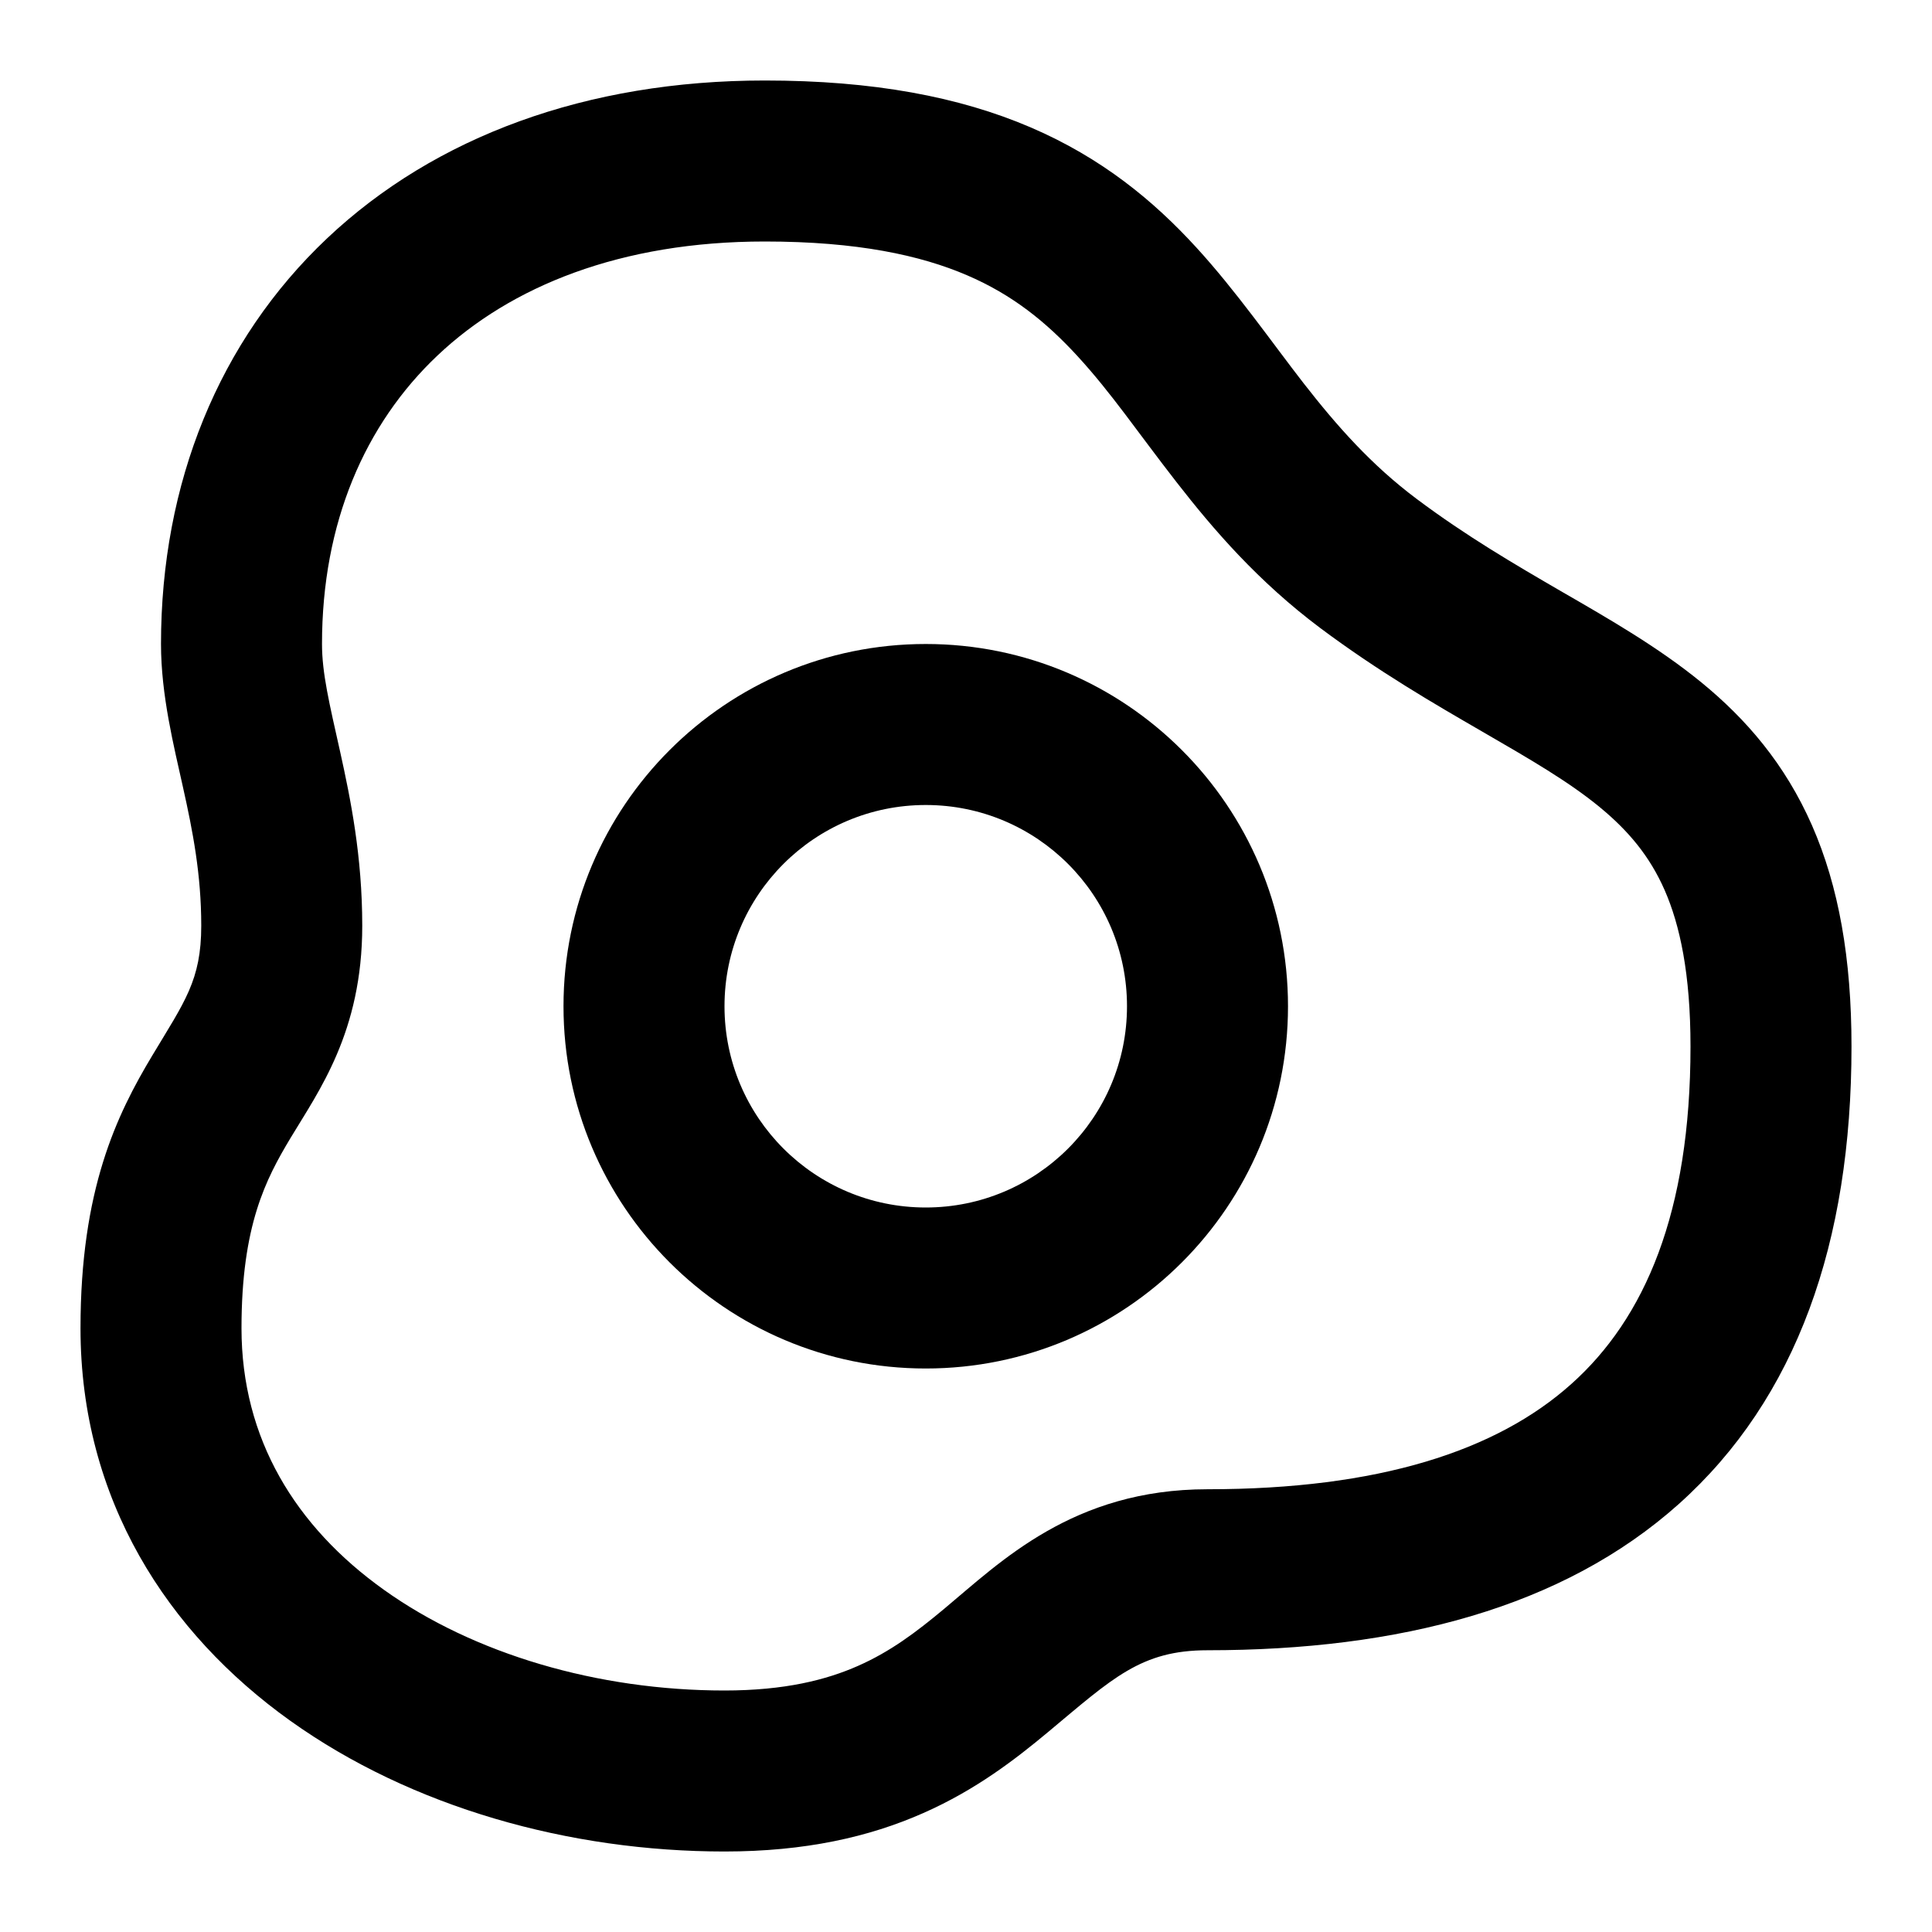 <svg width="24" height="24" viewBox="0 0 24 24" fill="none" xmlns="http://www.w3.org/2000/svg">
<path fill-rule="evenodd" clip-rule="evenodd" d="M11.5 8C13.985 8 16 10.015 16 12.5C16 14.985 13.985 17 11.5 17C9.015 17 7 14.985 7 12.5C7 10.015 9.015 8 11.5 8ZM11.5 10C10.119 10 9 11.119 9 12.5C9 13.881 10.119 15 11.5 15C12.881 15 14 13.881 14 12.5C14 11.119 12.881 10 11.5 10Z" fill="black"/>
<path fill-rule="evenodd" clip-rule="evenodd" d="M9.5 1C10.849 1 11.917 1.203 12.8 1.581C13.691 1.963 14.334 2.498 14.861 3.074C15.355 3.613 15.807 4.263 16.194 4.761C16.608 5.292 17.035 5.776 17.6 6.199C18.214 6.659 18.812 7.008 19.408 7.354C19.985 7.687 20.602 8.041 21.135 8.477C21.689 8.93 22.174 9.489 22.51 10.255C22.841 11.01 23 11.906 23 13C23 15.433 22.319 17.372 20.855 18.683C19.411 19.974 17.377 20.5 15 20.5C14.172 20.5 13.823 20.846 13.016 21.519C12.621 21.848 12.127 22.233 11.466 22.524C10.796 22.82 10.001 23 9 23C7.075 23 5.114 22.453 3.606 21.376C2.079 20.285 1 18.627 1 16.5C1 14.779 1.447 13.852 1.893 13.11C2.293 12.443 2.5 12.178 2.5 11.5C2.5 10.863 2.395 10.325 2.273 9.779C2.16 9.268 2 8.637 2 8C2 6.003 2.719 4.231 4.063 2.961C5.405 1.694 7.29 1 9.5 1ZM9.5 3C7.71 3 6.345 3.556 5.437 4.414C4.531 5.269 4 6.497 4 8C4 8.363 4.09 8.733 4.227 9.346C4.355 9.925 4.5 10.637 4.5 11.5C4.5 12.822 3.957 13.557 3.607 14.14C3.303 14.648 3 15.222 3 16.5C3 17.873 3.671 18.965 4.769 19.749C5.886 20.547 7.425 21 9 21C9.749 21 10.266 20.868 10.659 20.694C11.06 20.517 11.38 20.277 11.734 19.981C12.427 19.404 13.328 18.5 15 18.5C17.123 18.5 18.589 18.026 19.52 17.192C20.431 16.378 21 15.067 21 13C21 12.094 20.868 11.49 20.679 11.058C20.494 10.637 20.23 10.32 19.868 10.023C19.485 9.709 19.018 9.438 18.406 9.084C17.815 8.742 17.121 8.34 16.4 7.801C15.63 7.224 15.077 6.583 14.615 5.989C14.127 5.362 13.81 4.887 13.387 4.426C12.998 4.002 12.579 3.662 12.012 3.419C11.437 3.172 10.651 3 9.5 3Z" fill="black"/>
</svg>
